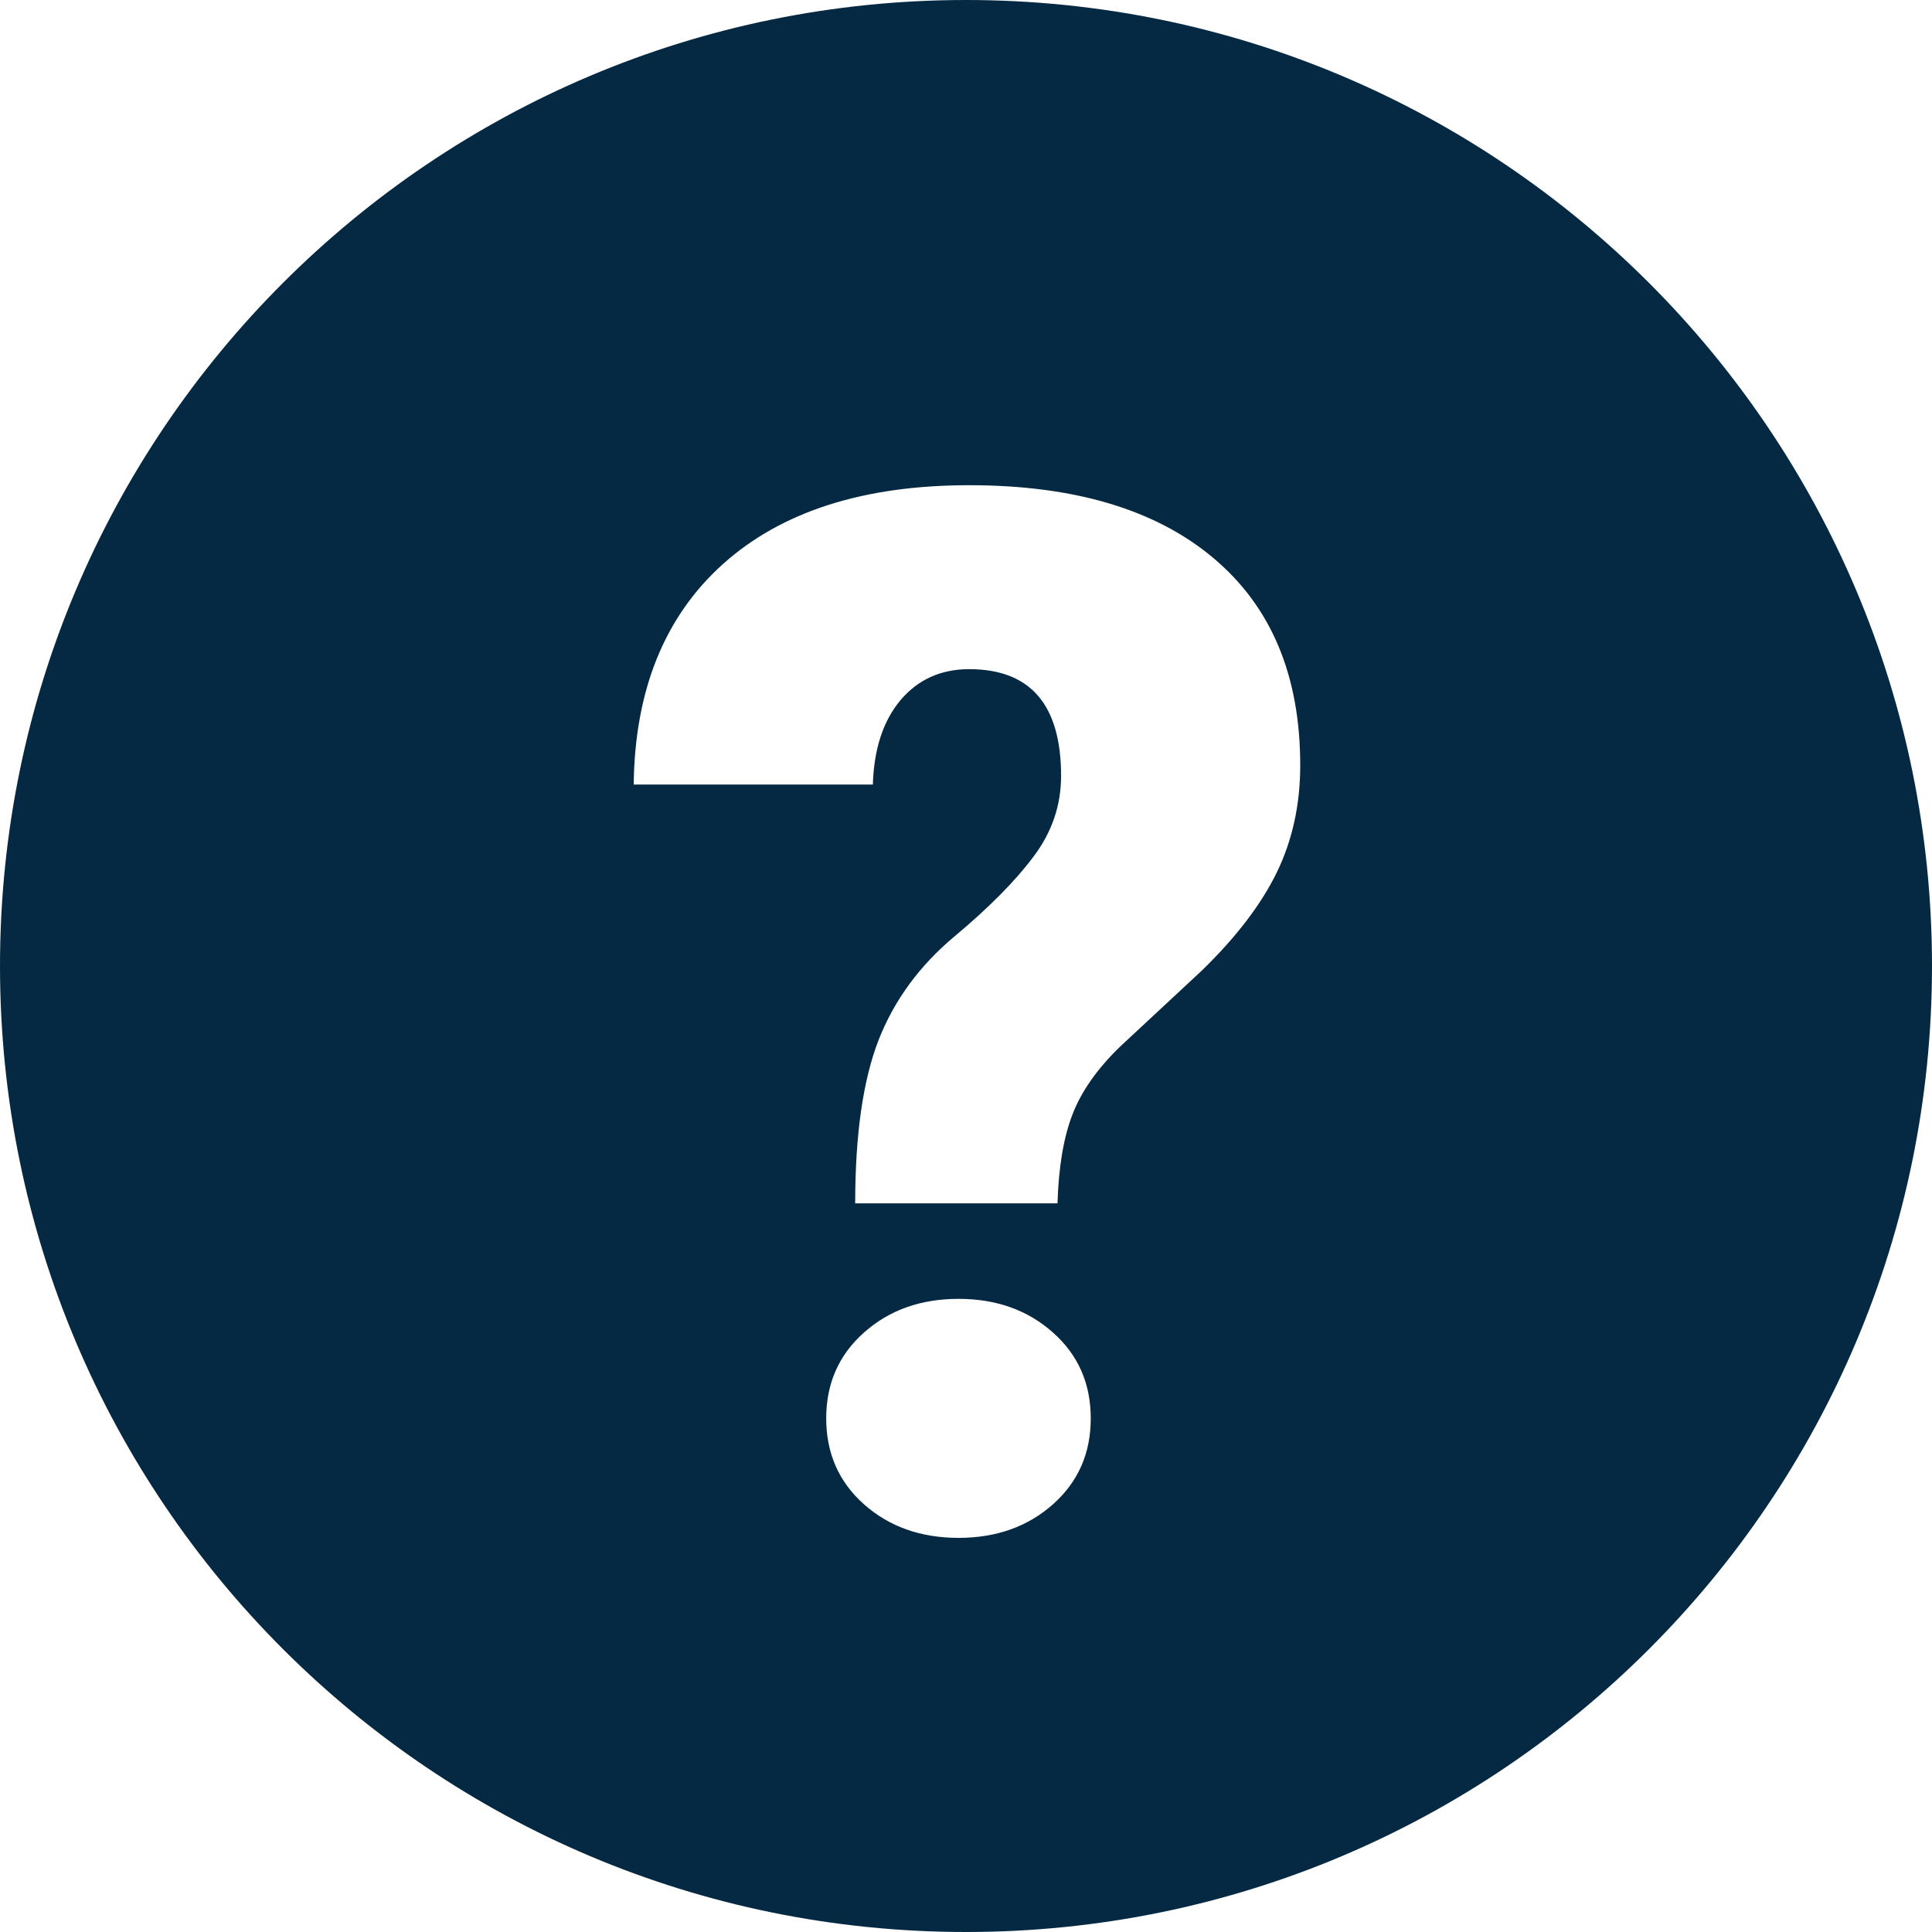 <?xml version="1.0" encoding="UTF-8"?>
<svg width="14px" height="14px" viewBox="0 0 14 14" version="1.1" xmlns="http://www.w3.org/2000/svg" xmlns:xlink="http://www.w3.org/1999/xlink">
    <title>456712AF-E01A-47AA-9E4B-94DF50D3D59F</title>
    <g id="Desktop-(For-Dev)" stroke="none" stroke-width="1" fill="none" fill-rule="evenodd">
        <g id="DEV-|-Bureau-Detail" transform="translate(-410, -1382)" fill="#052942">
            <path d="M417,1396 C413.134,1396 410,1392.866 410,1389 C410,1385.134 413.134,1382 417,1382 C420.866,1382 424,1385.134 424,1389 C424,1392.866 420.866,1396 417,1396 Z M416.197,1390.72 L417.663,1390.72 C417.671,1390.46 417.706,1390.246 417.771,1390.077 C417.836,1389.907 417.953,1389.742 418.12,1389.581 L418.709,1389.033 C418.958,1388.791 419.14,1388.553 419.253,1388.32 C419.365,1388.089 419.422,1387.83 419.422,1387.546 C419.422,1386.897 419.213,1386.397 418.793,1386.044 C418.375,1385.692 417.784,1385.516 417.023,1385.516 C416.257,1385.516 415.662,1385.707 415.238,1386.088 C414.815,1386.469 414.6,1387.002 414.592,1387.685 L416.325,1387.685 C416.333,1387.428 416.399,1387.225 416.525,1387.074 C416.651,1386.925 416.817,1386.849 417.023,1386.849 C417.467,1386.849 417.689,1387.107 417.689,1387.623 C417.689,1387.835 417.623,1388.029 417.491,1388.205 C417.36,1388.381 417.168,1388.576 416.915,1388.787 C416.662,1388.999 416.479,1389.249 416.366,1389.538 C416.254,1389.827 416.197,1390.221 416.197,1390.72 L416.197,1390.72 Z M415.987,1392.278 C415.987,1392.531 416.078,1392.738 416.261,1392.901 C416.444,1393.063 416.672,1393.144 416.946,1393.144 C417.219,1393.144 417.447,1393.063 417.63,1392.901 C417.813,1392.738 417.904,1392.531 417.904,1392.278 C417.904,1392.026 417.813,1391.818 417.63,1391.656 C417.447,1391.493 417.219,1391.412 416.946,1391.412 C416.672,1391.412 416.444,1391.493 416.261,1391.656 C416.078,1391.818 415.987,1392.026 415.987,1392.278 Z" id="icon-tooltip"></path>
        </g>
    </g>
</svg>
